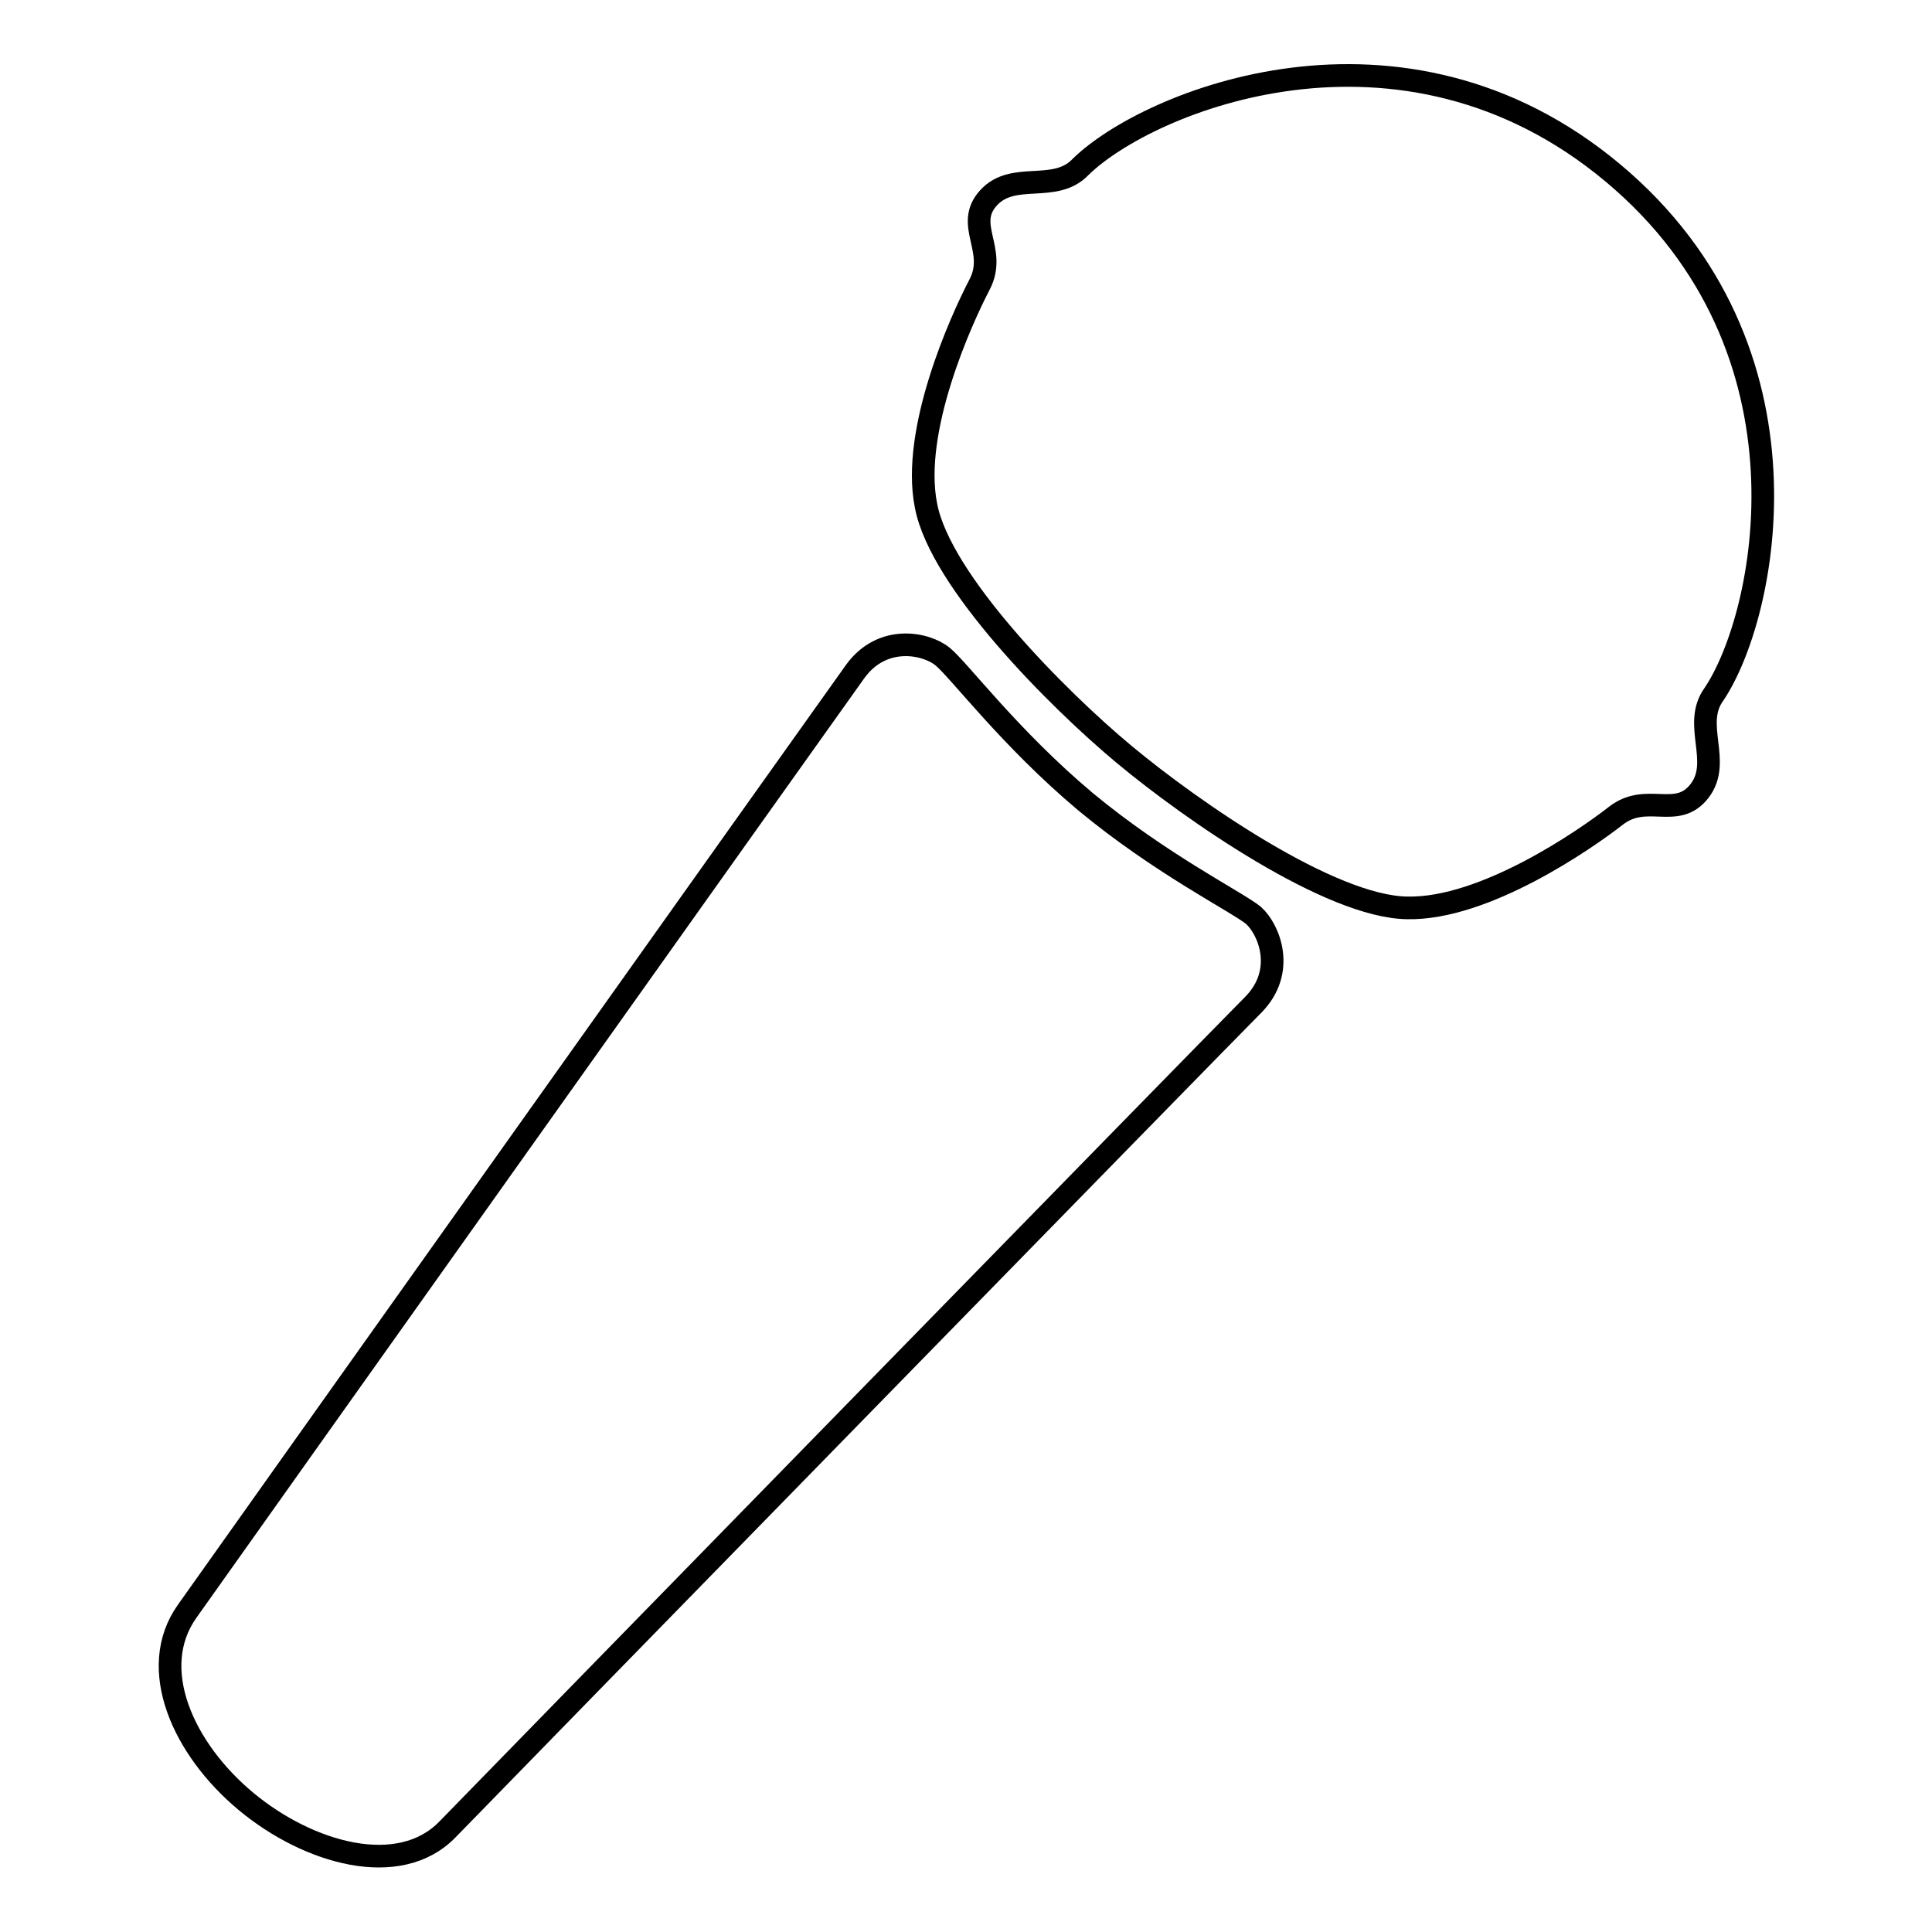 <?xml version="1.0" encoding="utf-8"?>
<!-- Svg Vector Icons : http://www.onlinewebfonts.com/icon -->
<!DOCTYPE svg PUBLIC "-//W3C//DTD SVG 1.1//EN" "http://www.w3.org/Graphics/SVG/1.1/DTD/svg11.dtd">
<svg version="1.1" xmlns="http://www.w3.org/2000/svg" xmlns:xlink="http://www.w3.org/1999/xlink" x="0px" y="0px" viewBox="0 0 256 256" enable-background="new 0 0 256 256" xml:space="preserve">
<g><g><path stroke-width="3" fill-opacity="0" stroke="#000000"  d="M32.6,238.7c8.3,6.9,20.3,10.3,26.7,3.7c6.4-6.6,102.4-104.9,106.8-109.3c4.3-4.4,2.1-9.9,0-11.8c-2.2-1.8-12.3-6.8-22.3-15.1c-10-8.4-16.7-17.4-18.9-19.2c-2.2-1.8-8-3-11.6,2c-3.6,5-83.2,117-88.5,124.5C19.4,221.1,24.3,231.8,32.6,238.7z M213.7,22.9c28,23.4,20.3,58.9,13.4,69.1c-2.9,4,1.1,8.9-1.9,12.8c-3,3.9-7,0.1-11.1,3.3c-4.1,3.2-17.4,12.4-27.6,12.2c-10.2-0.1-28.6-12.9-37.5-20.3c-8.9-7.4-24.4-23-26.3-33c-2-10,4.7-24.7,7.1-29.3c2.4-4.6-2.1-7.9,1.2-11.5c3.3-3.6,8.8-0.5,12.2-4.1C152.1,13.4,185.7-0.5,213.7,22.9z"/></g></g>
</svg>